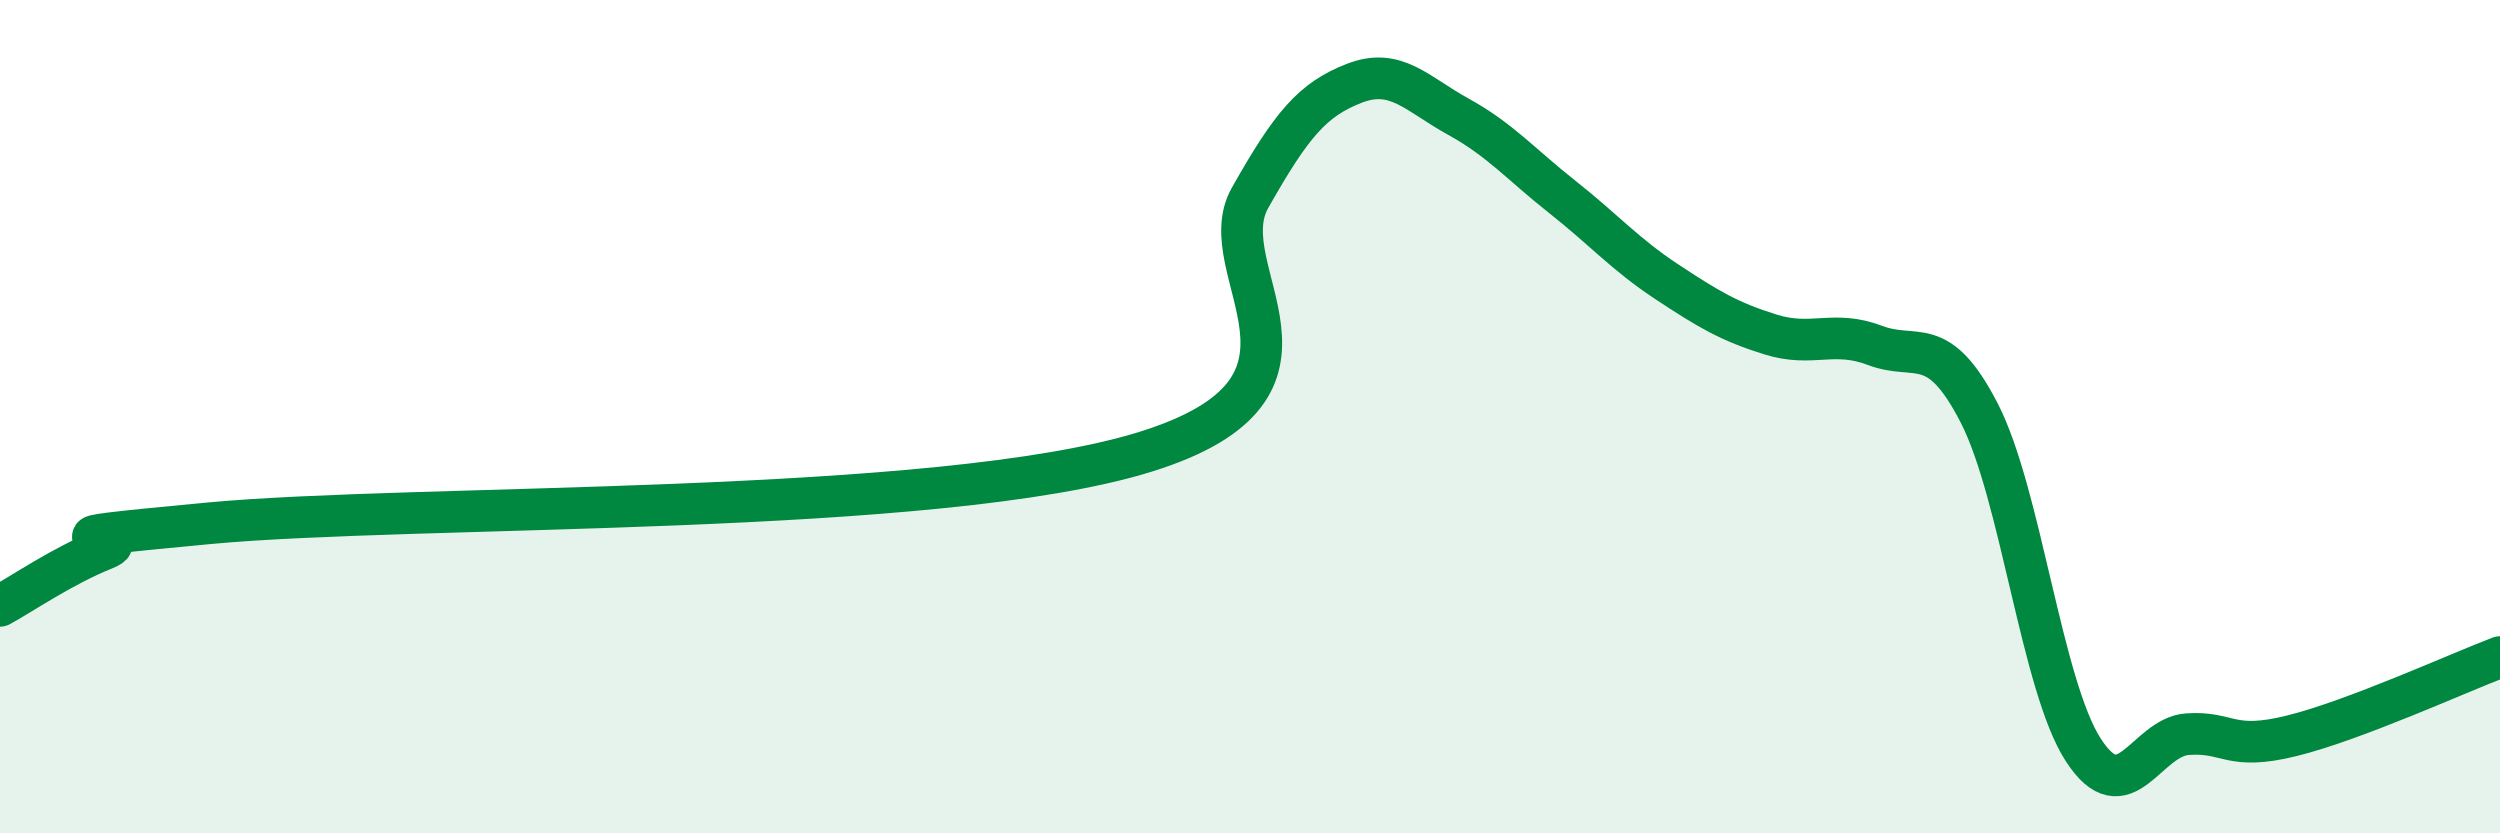 
    <svg width="60" height="20" viewBox="0 0 60 20" xmlns="http://www.w3.org/2000/svg">
      <path
        d="M 0,14.54 C 0.5,14.27 1.5,13.58 2.5,13.18 C 3.5,12.78 0,13.03 5,12.56 C 10,12.09 22.5,12.4 27.5,10.84 C 32.5,9.28 29,6.52 30,4.75 C 31,2.98 31.5,2.39 32.5,2 C 33.5,1.61 34,2.25 35,2.8 C 36,3.35 36.5,3.94 37.5,4.73 C 38.5,5.52 39,6.1 40,6.76 C 41,7.42 41.5,7.72 42.5,8.03 C 43.5,8.34 44,7.91 45,8.29 C 46,8.67 46.5,7.97 47.5,9.91 C 48.5,11.85 49,16.46 50,18 C 51,19.54 51.5,17.69 52.5,17.62 C 53.5,17.55 53.5,18.03 55,17.66 C 56.5,17.29 59,16.15 60,15.77L60 20L0 20Z"
        fill="#008740"
        opacity="0.1"
        stroke-linecap="round"
        stroke-linejoin="round"
      />
      <path
        d="M 0,14.54 C 0.5,14.27 1.5,13.58 2.5,13.18 C 3.5,12.78 0,13.03 5,12.56 C 10,12.09 22.5,12.4 27.5,10.84 C 32.5,9.28 29,6.52 30,4.75 C 31,2.98 31.5,2.39 32.5,2 C 33.5,1.61 34,2.25 35,2.8 C 36,3.35 36.5,3.94 37.5,4.73 C 38.5,5.52 39,6.1 40,6.76 C 41,7.42 41.5,7.72 42.5,8.03 C 43.5,8.34 44,7.91 45,8.29 C 46,8.67 46.5,7.97 47.5,9.91 C 48.5,11.85 49,16.46 50,18 C 51,19.54 51.5,17.69 52.5,17.62 C 53.5,17.55 53.5,18.03 55,17.66 C 56.5,17.29 59,16.15 60,15.77"
        stroke="#008740"
        stroke-width="1"
        fill="none"
        stroke-linecap="round"
        stroke-linejoin="round"
      />
    </svg>
  